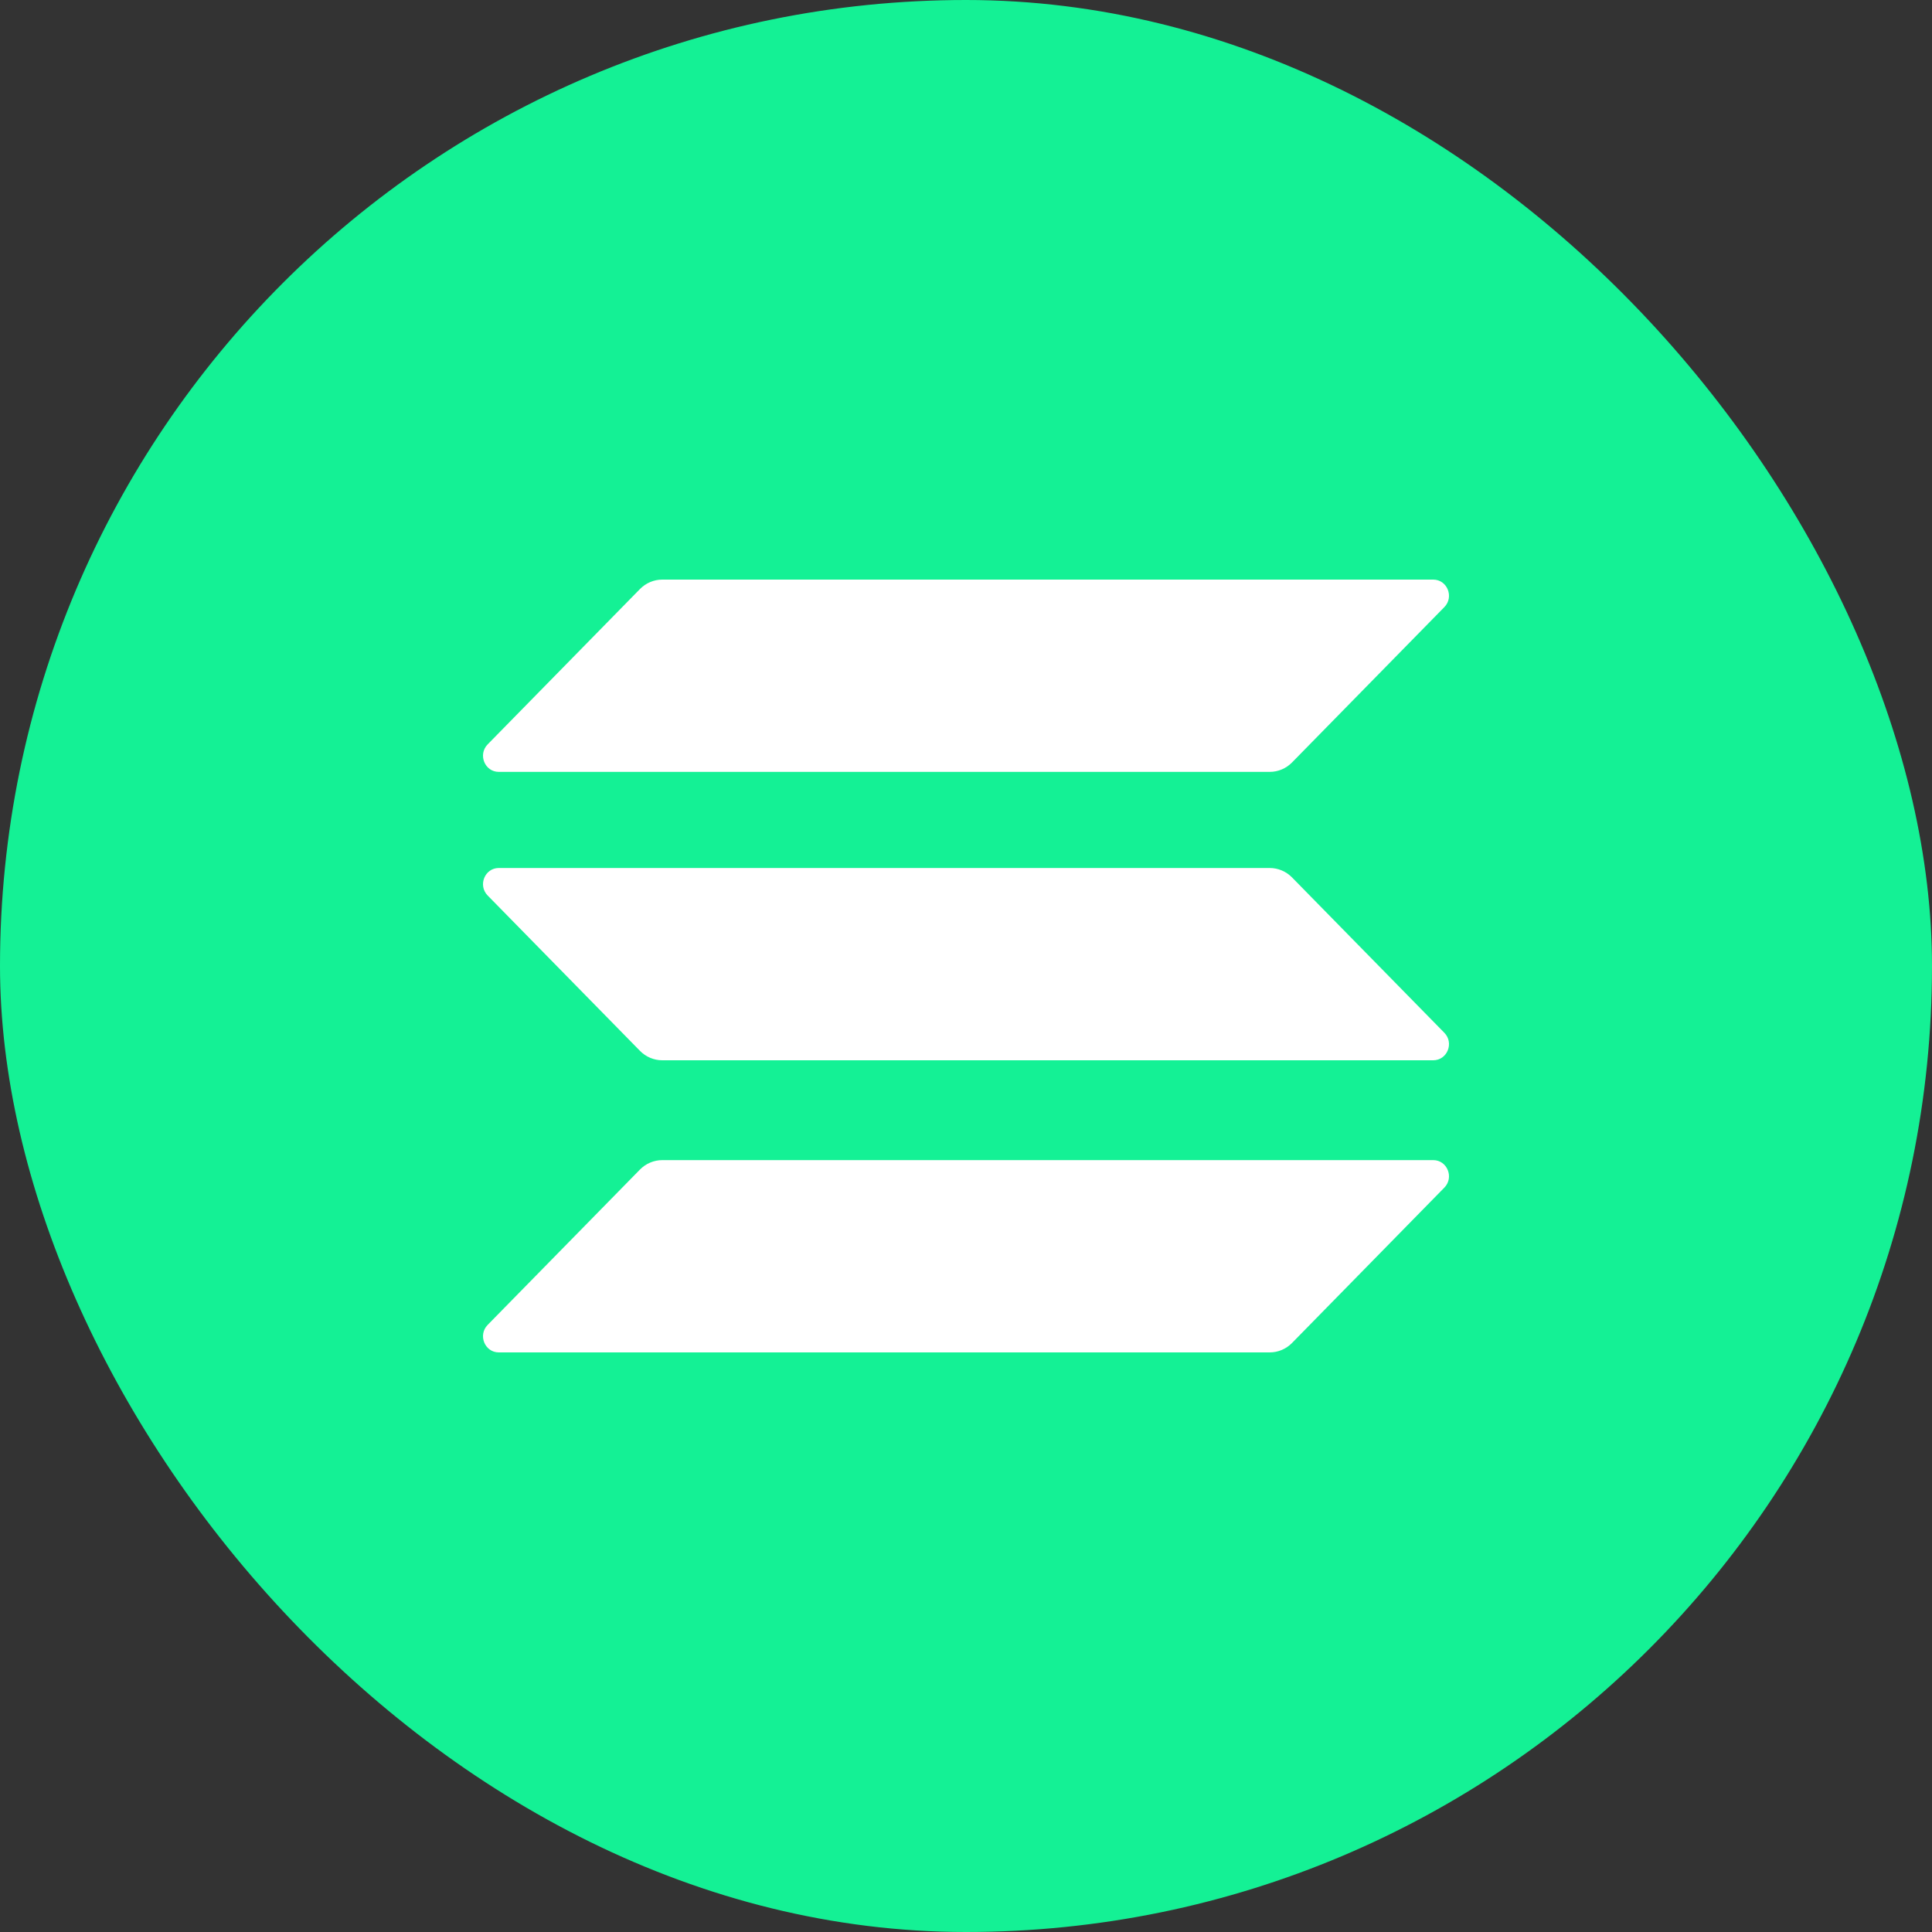<svg width="40" height="40" viewBox="0 0 40 40" fill="none" xmlns="http://www.w3.org/2000/svg">
<rect x="0" y="0" width="40" height="40" fill="#333333" stroke="none"/>
<rect width="40" height="40" rx="20" fill="#14F195"/>
<path d="M13.25 12.195C13.373 12.07 13.539 12 13.712 12H29.673C29.964 12 30.109 12.359 29.904 12.569L26.75 15.786C26.627 15.911 26.461 15.981 26.288 15.981H10.327C10.036 15.981 9.891 15.622 10.096 15.412L13.25 12.195Z" fill="white"/>
<path d="M13.25 24.214C13.373 24.089 13.539 24.019 13.712 24.019H29.673C29.964 24.019 30.109 24.378 29.904 24.588L26.75 27.805C26.627 27.93 26.461 28 26.288 28H10.327C10.036 28 9.891 27.641 10.096 27.431L13.25 24.214Z" fill="white"/>
<path d="M26.288 17.971C26.461 17.971 26.627 18.041 26.75 18.166L29.904 21.383C30.109 21.593 29.964 21.952 29.673 21.952H13.712C13.539 21.952 13.373 21.882 13.25 21.757L10.096 18.54C9.891 18.33 10.036 17.971 10.327 17.971H26.288Z" fill="white"/>
</svg>
